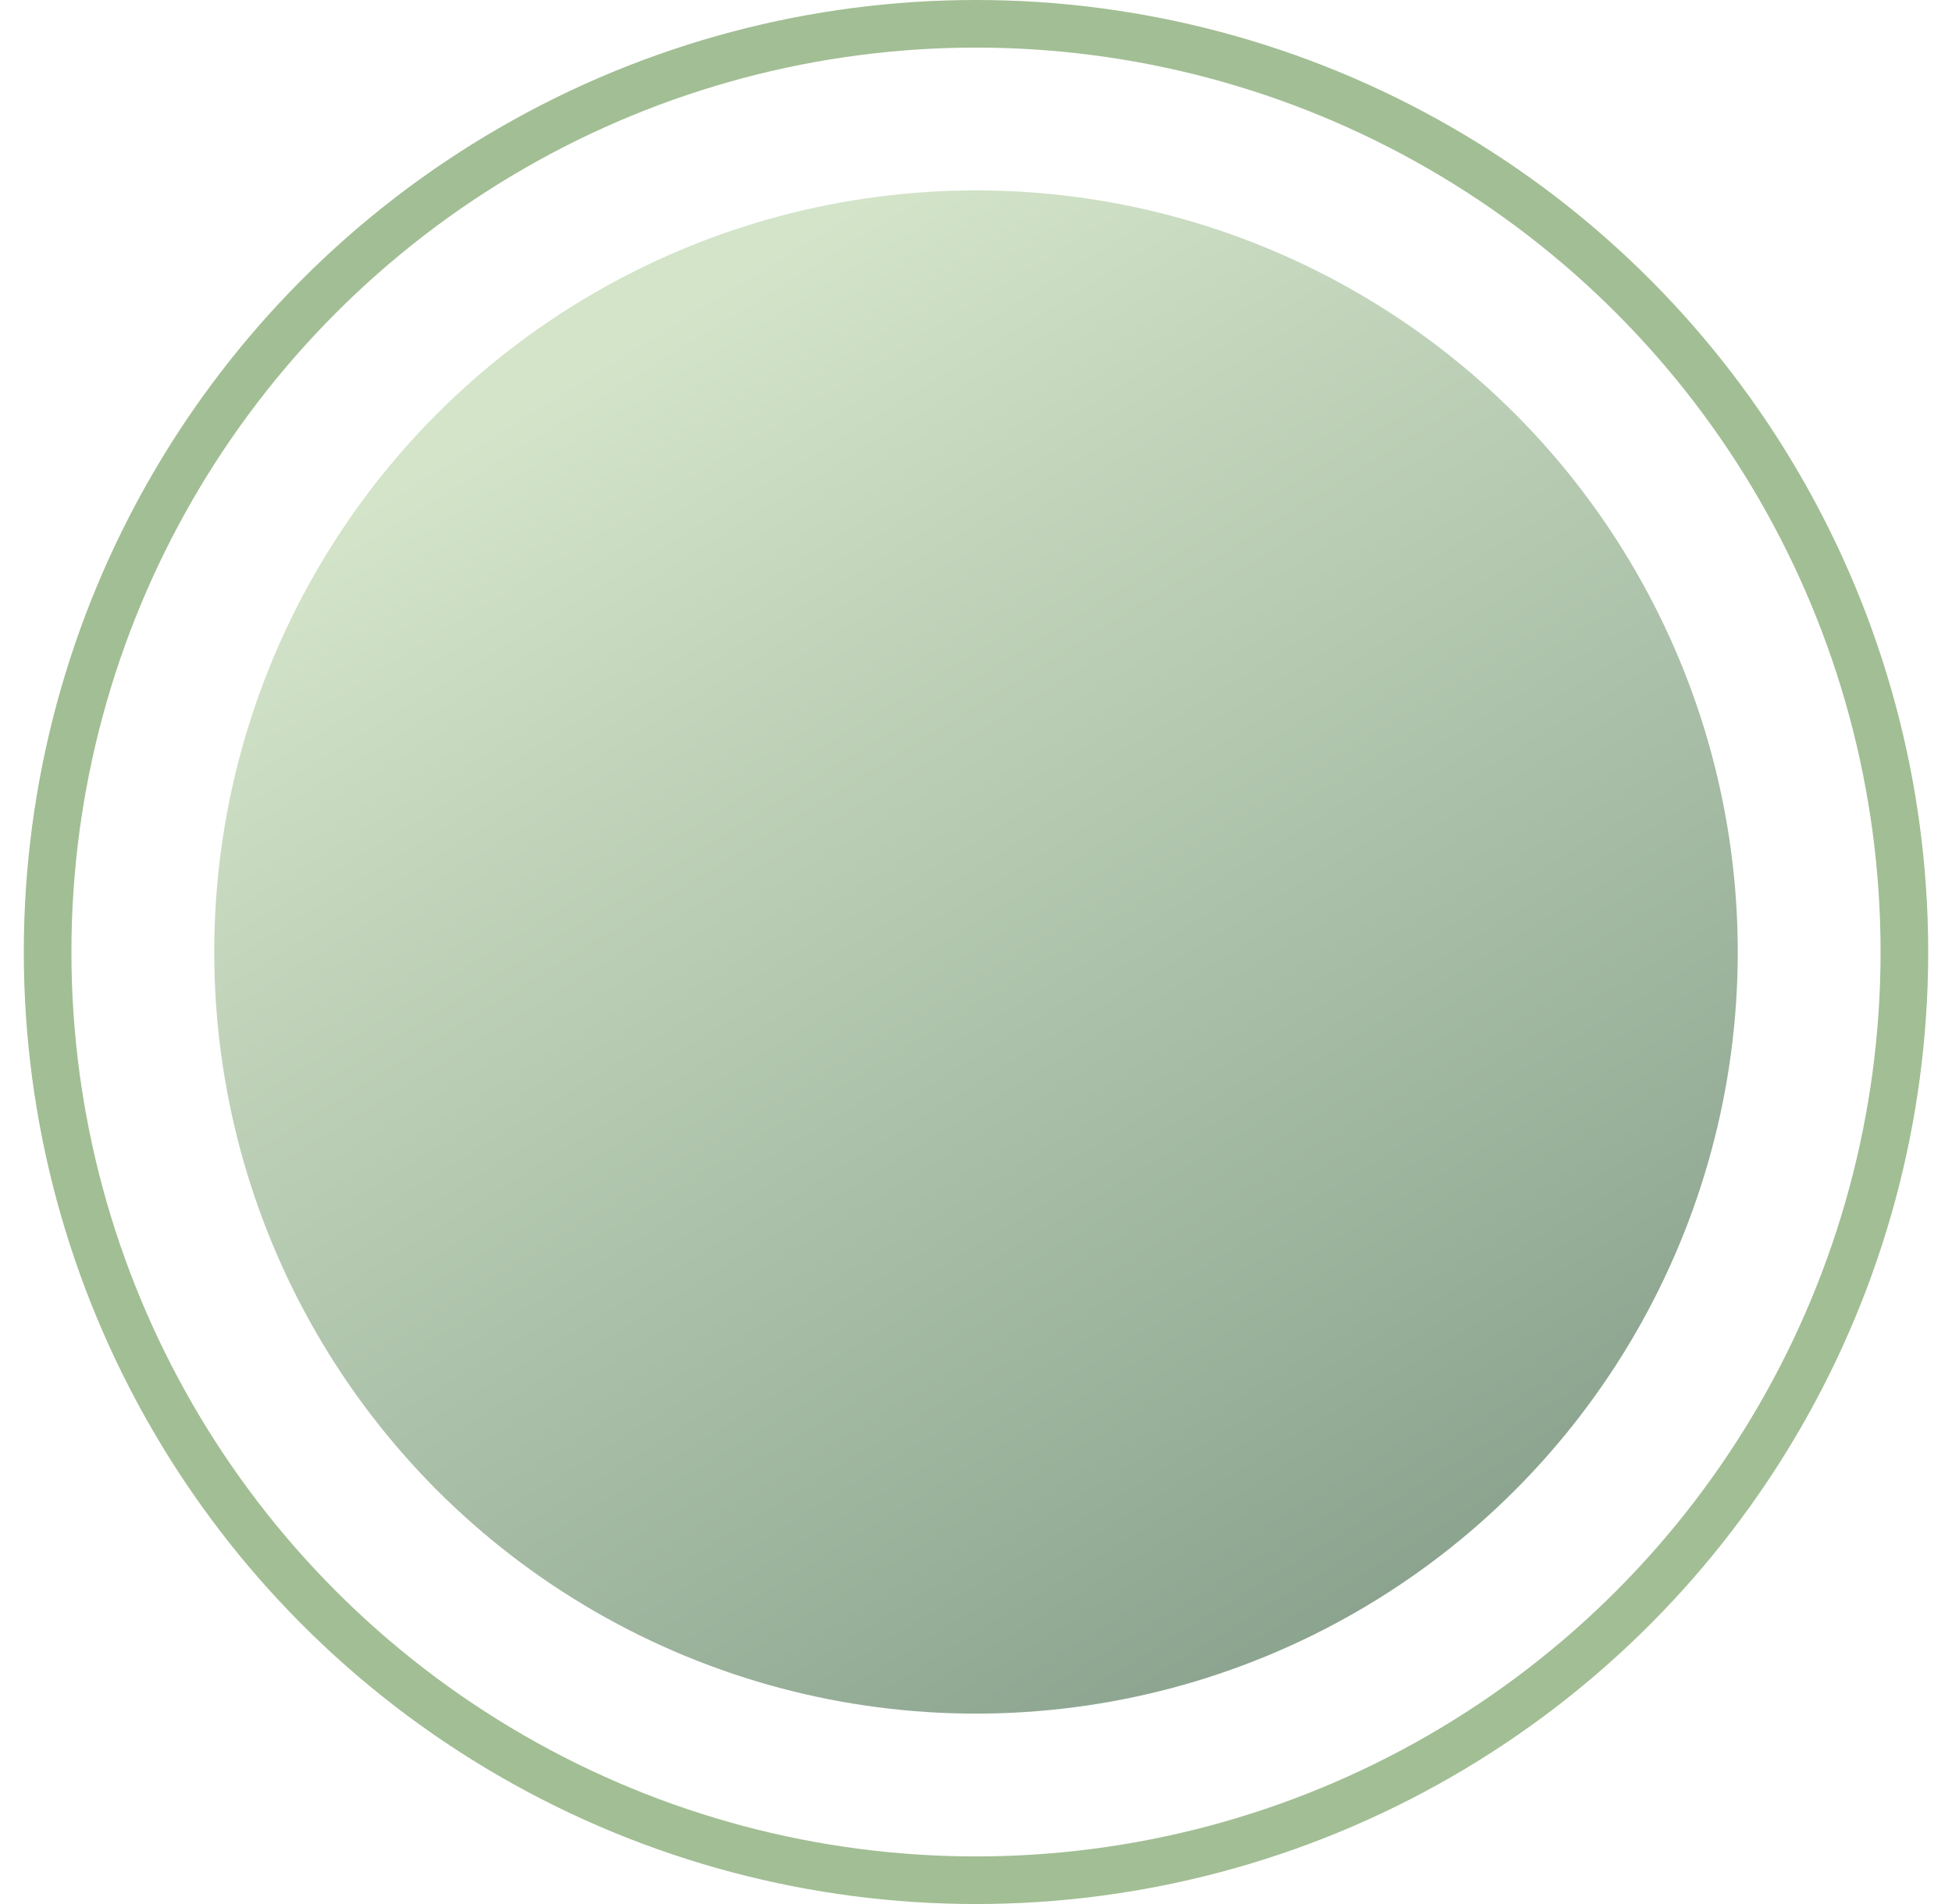 <svg width="41" height="40" viewBox="0 0 41 40" fill="none" xmlns="http://www.w3.org/2000/svg"><circle cx="20.5" cy="20" r="19.5" stroke="#A2BE94"/><circle cx="20.5" cy="20" r="16" fill="url(#paint0_linear_1238_1187)"/><defs><linearGradient id="paint0_linear_1238_1187" x1="28" y1="36" x2="11" y2="8.5" gradientUnits="userSpaceOnUse"><stop stop-color="#88A18C"/><stop offset="1" stop-color="#D3E4C9"/></linearGradient></defs></svg>